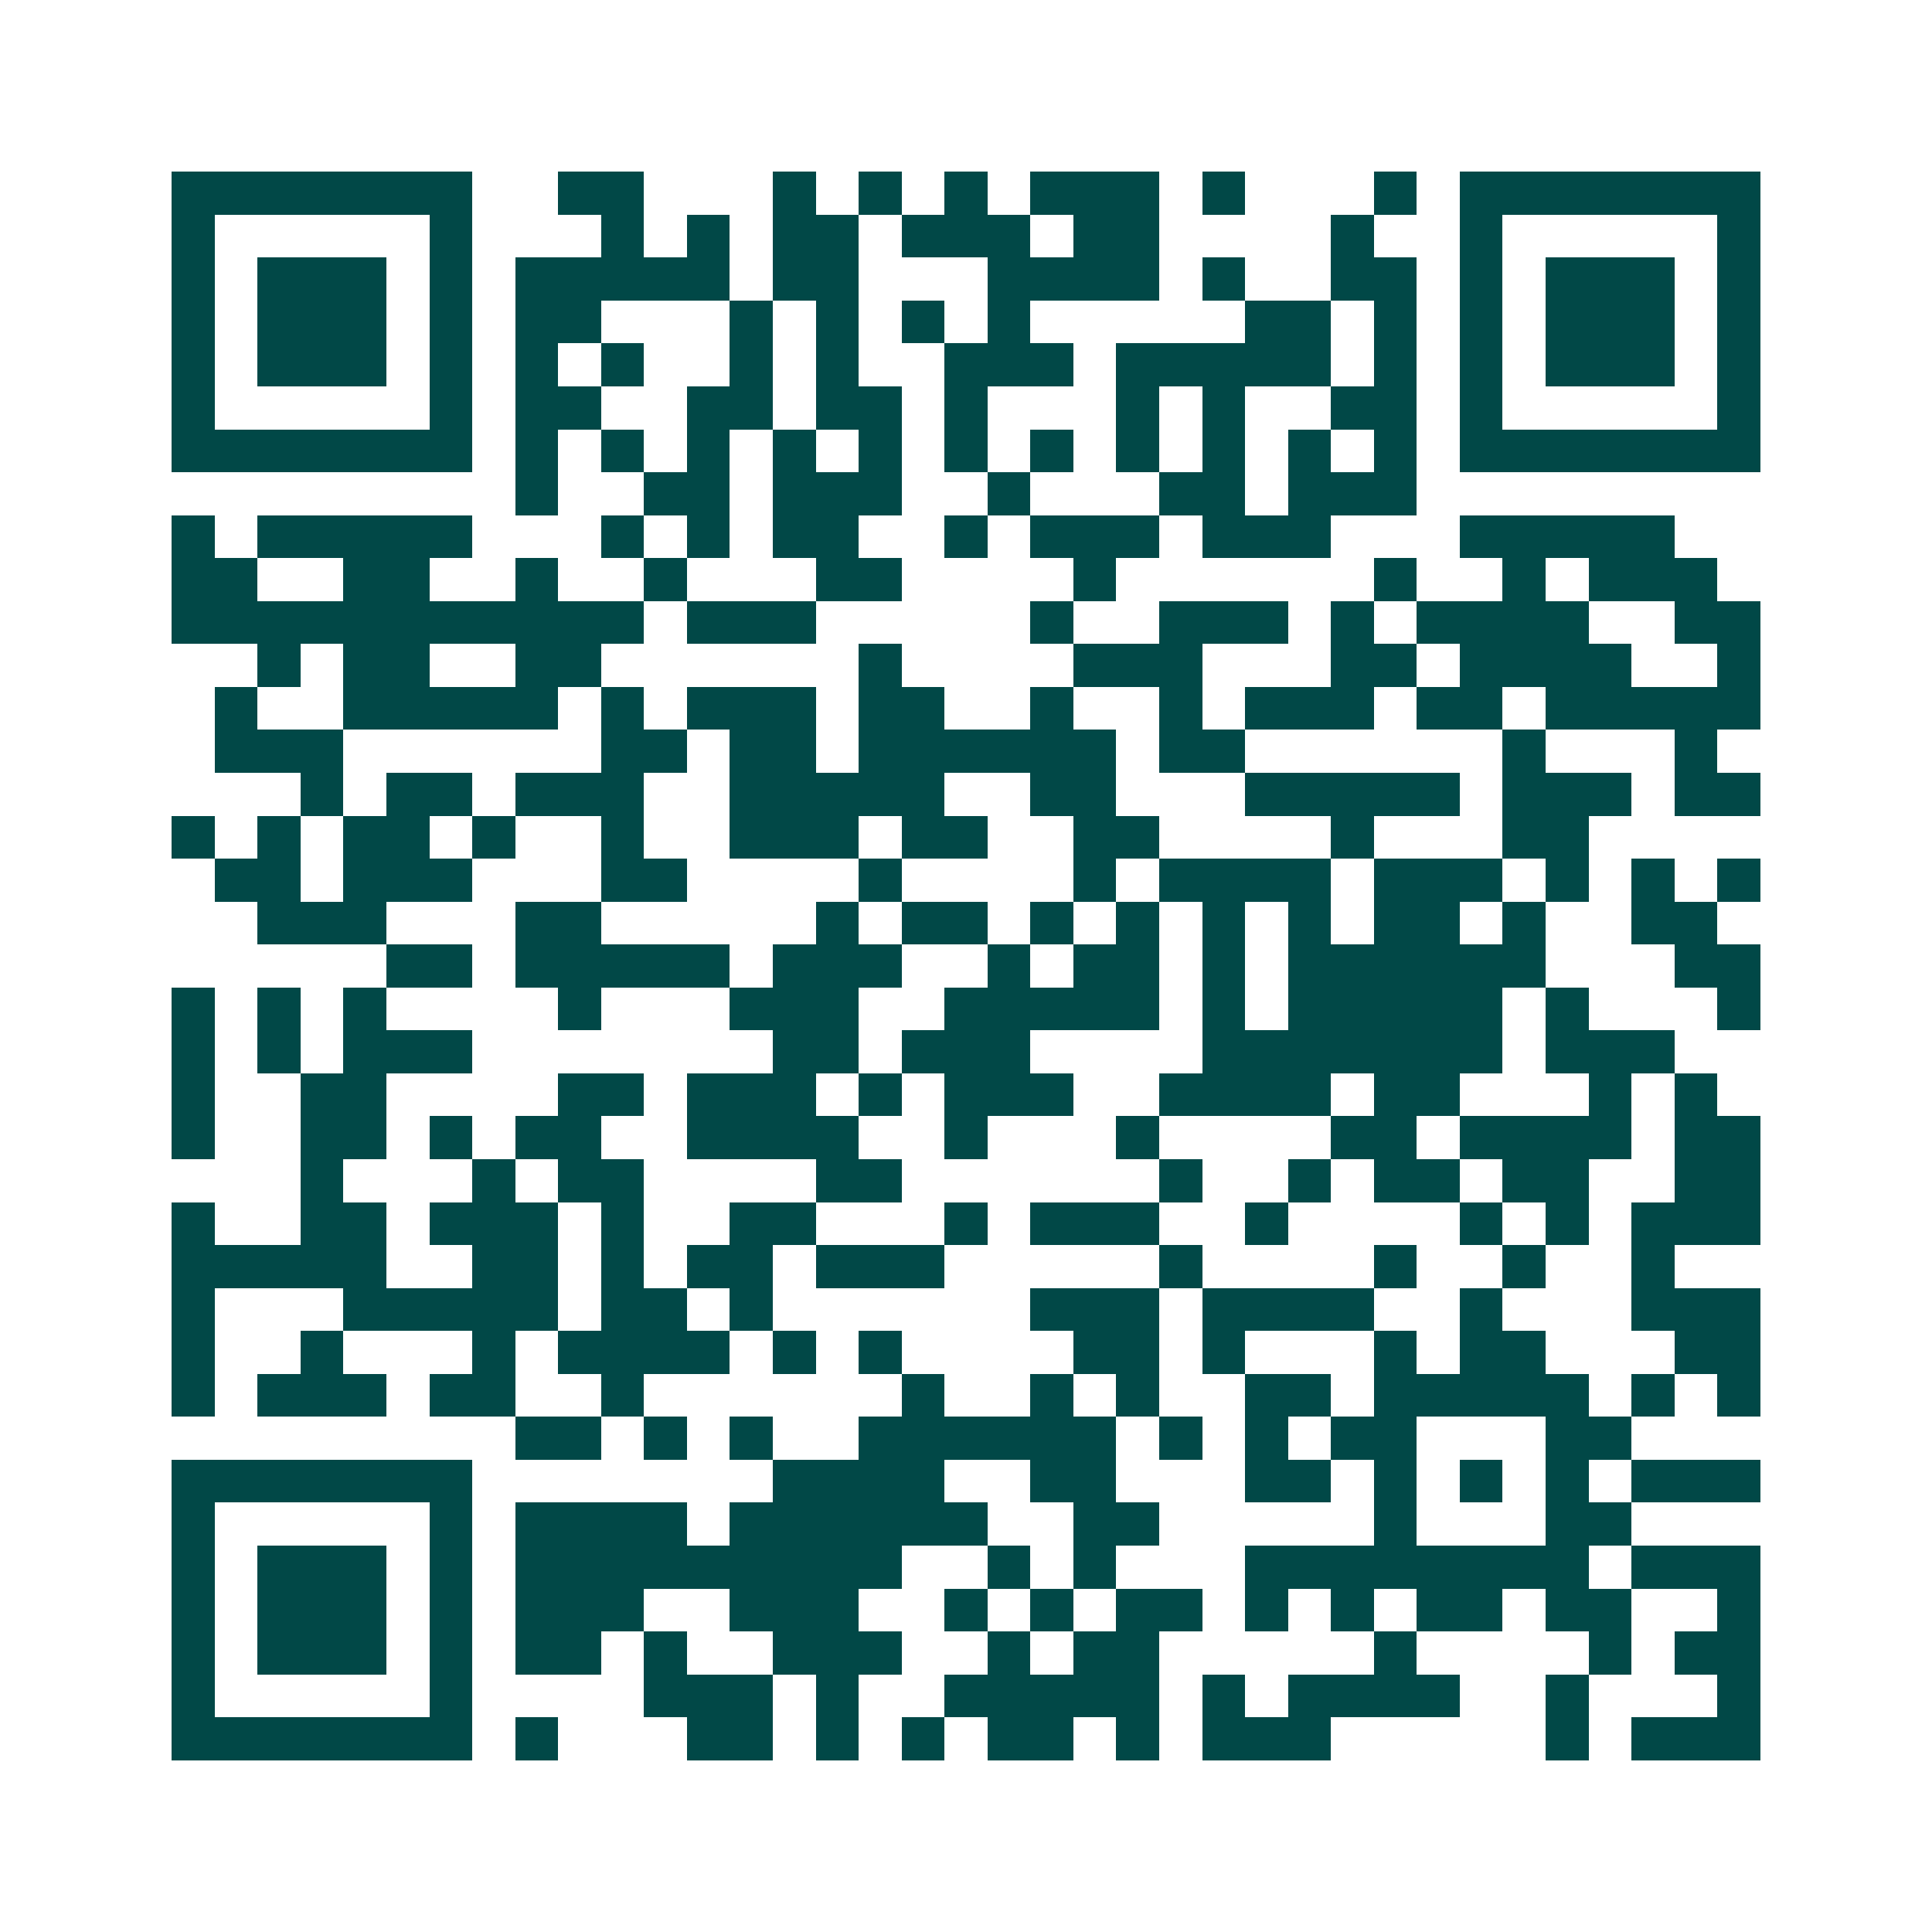 <svg xmlns="http://www.w3.org/2000/svg" width="200" height="200" viewBox="0 0 45 45" shape-rendering="crispEdges"><path fill="#ffffff" d="M0 0h45v45H0z"/><path stroke="#014847" d="M4 4.5h7m2 0h2m3 0h1m1 0h1m1 0h1m1 0h3m1 0h1m3 0h1m1 0h7M4 5.5h1m5 0h1m3 0h1m1 0h1m1 0h2m1 0h3m1 0h2m4 0h1m2 0h1m5 0h1M4 6.5h1m1 0h3m1 0h1m1 0h5m1 0h2m3 0h4m1 0h1m2 0h2m1 0h1m1 0h3m1 0h1M4 7.5h1m1 0h3m1 0h1m1 0h2m3 0h1m1 0h1m1 0h1m1 0h1m5 0h2m1 0h1m1 0h1m1 0h3m1 0h1M4 8.5h1m1 0h3m1 0h1m1 0h1m1 0h1m2 0h1m1 0h1m2 0h3m1 0h5m1 0h1m1 0h1m1 0h3m1 0h1M4 9.5h1m5 0h1m1 0h2m2 0h2m1 0h2m1 0h1m3 0h1m1 0h1m2 0h2m1 0h1m5 0h1M4 10.5h7m1 0h1m1 0h1m1 0h1m1 0h1m1 0h1m1 0h1m1 0h1m1 0h1m1 0h1m1 0h1m1 0h1m1 0h7M12 11.5h1m2 0h2m1 0h3m2 0h1m3 0h2m1 0h3M4 12.5h1m1 0h5m3 0h1m1 0h1m1 0h2m2 0h1m1 0h3m1 0h3m3 0h5M4 13.5h2m2 0h2m2 0h1m2 0h1m3 0h2m4 0h1m6 0h1m2 0h1m1 0h3M4 14.5h11m1 0h3m5 0h1m2 0h3m1 0h1m1 0h4m2 0h2M6 15.5h1m1 0h2m2 0h2m6 0h1m4 0h3m3 0h2m1 0h4m2 0h1M5 16.5h1m2 0h5m1 0h1m1 0h3m1 0h2m2 0h1m2 0h1m1 0h3m1 0h2m1 0h5M5 17.5h3m6 0h2m1 0h2m1 0h6m1 0h2m6 0h1m3 0h1M7 18.5h1m1 0h2m1 0h3m2 0h5m2 0h2m3 0h5m1 0h3m1 0h2M4 19.5h1m1 0h1m1 0h2m1 0h1m2 0h1m2 0h3m1 0h2m2 0h2m4 0h1m3 0h2M5 20.5h2m1 0h3m3 0h2m4 0h1m4 0h1m1 0h4m1 0h3m1 0h1m1 0h1m1 0h1M6 21.5h3m3 0h2m5 0h1m1 0h2m1 0h1m1 0h1m1 0h1m1 0h1m1 0h2m1 0h1m2 0h2M9 22.5h2m1 0h5m1 0h3m2 0h1m1 0h2m1 0h1m1 0h6m3 0h2M4 23.5h1m1 0h1m1 0h1m4 0h1m3 0h3m2 0h5m1 0h1m1 0h5m1 0h1m3 0h1M4 24.5h1m1 0h1m1 0h3m7 0h2m1 0h3m4 0h7m1 0h3M4 25.5h1m2 0h2m4 0h2m1 0h3m1 0h1m1 0h3m2 0h4m1 0h2m3 0h1m1 0h1M4 26.5h1m2 0h2m1 0h1m1 0h2m2 0h4m2 0h1m3 0h1m4 0h2m1 0h4m1 0h2M7 27.5h1m3 0h1m1 0h2m4 0h2m6 0h1m2 0h1m1 0h2m1 0h2m2 0h2M4 28.5h1m2 0h2m1 0h3m1 0h1m2 0h2m3 0h1m1 0h3m2 0h1m4 0h1m1 0h1m1 0h3M4 29.5h5m2 0h2m1 0h1m1 0h2m1 0h3m5 0h1m4 0h1m2 0h1m2 0h1M4 30.5h1m3 0h5m1 0h2m1 0h1m6 0h3m1 0h4m2 0h1m3 0h3M4 31.5h1m2 0h1m3 0h1m1 0h4m1 0h1m1 0h1m4 0h2m1 0h1m3 0h1m1 0h2m3 0h2M4 32.5h1m1 0h3m1 0h2m2 0h1m6 0h1m2 0h1m1 0h1m2 0h2m1 0h5m1 0h1m1 0h1M12 33.5h2m1 0h1m1 0h1m2 0h6m1 0h1m1 0h1m1 0h2m3 0h2M4 34.5h7m7 0h4m2 0h2m3 0h2m1 0h1m1 0h1m1 0h1m1 0h3M4 35.5h1m5 0h1m1 0h4m1 0h6m2 0h2m5 0h1m3 0h2M4 36.5h1m1 0h3m1 0h1m1 0h9m2 0h1m1 0h1m3 0h8m1 0h3M4 37.5h1m1 0h3m1 0h1m1 0h3m2 0h3m2 0h1m1 0h1m1 0h2m1 0h1m1 0h1m1 0h2m1 0h2m2 0h1M4 38.5h1m1 0h3m1 0h1m1 0h2m1 0h1m2 0h3m2 0h1m1 0h2m5 0h1m4 0h1m1 0h2M4 39.5h1m5 0h1m4 0h3m1 0h1m2 0h5m1 0h1m1 0h4m2 0h1m3 0h1M4 40.5h7m1 0h1m3 0h2m1 0h1m1 0h1m1 0h2m1 0h1m1 0h3m5 0h1m1 0h3"/></svg>
